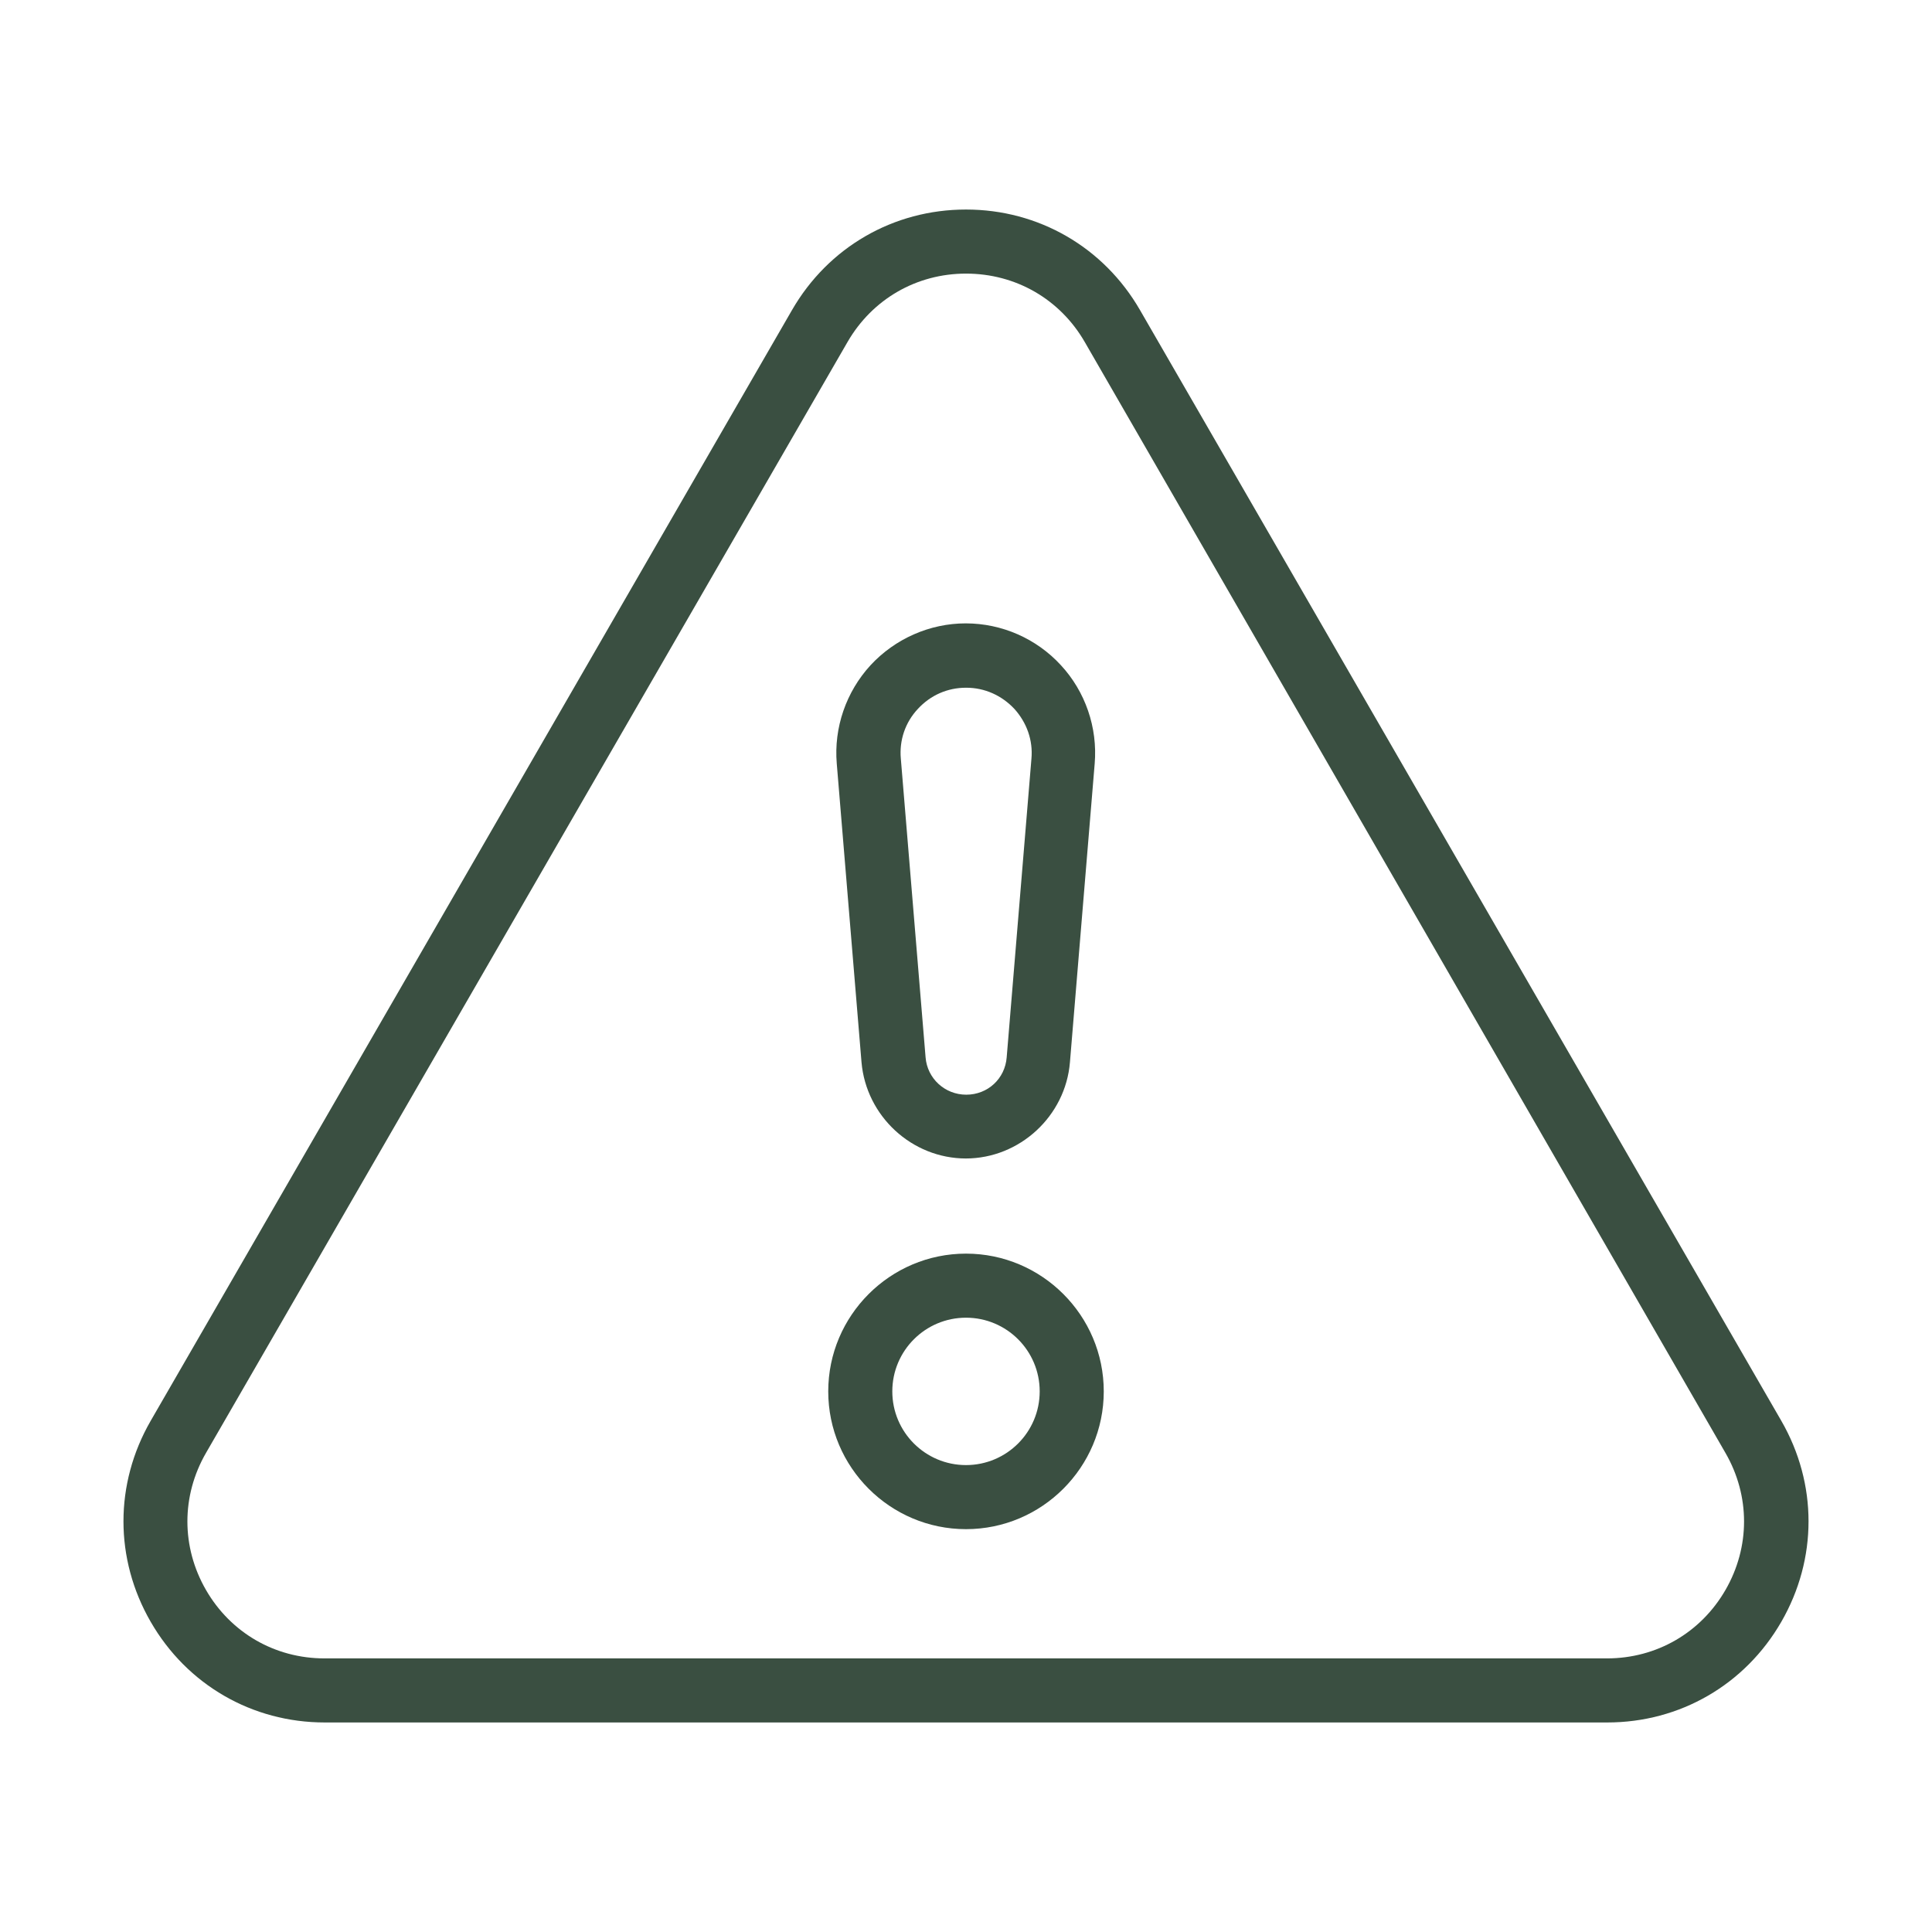 <?xml version="1.0" encoding="UTF-8"?>
<svg xmlns="http://www.w3.org/2000/svg" id="Layer_1" data-name="Layer 1" viewBox="0 0 70.26 70.26">
  <defs>
    <style>
      .cls-1 {
        fill: #3a4f41;
      }
    </style>
  </defs>
  <path class="cls-1" d="M58.45,62.64H11.81c-2.64,0-5.01-1.37-6.33-3.66-1.32-2.29-1.32-5.02,0-7.31L28.8,11.28c1.32-2.29,3.69-3.66,6.33-3.66s5.01,1.37,6.33,3.66l23.32,40.39h0c1.32,2.29,1.32,5.02,0,7.31-1.32,2.29-3.69,3.66-6.33,3.66ZM35.13,9.95c-1.8,0-3.41.93-4.31,2.49L7.49,52.84c-.9,1.56-.9,3.42,0,4.98.9,1.56,2.51,2.49,4.31,2.49h46.64c1.8,0,3.41-.93,4.31-2.49.9-1.56.9-3.42,0-4.98L39.45,12.44c-.9-1.56-2.51-2.49-4.32-2.49Z"></path>
  <path class="cls-1" d="M35.13,55.61c-2.76,0-5.01-2.25-5.01-5.01s2.25-5.01,5.01-5.01,5.01,2.25,5.01,5.01-2.25,5.01-5.01,5.01ZM35.13,47.92c-1.48,0-2.68,1.2-2.68,2.68s1.2,2.68,2.68,2.68,2.68-1.2,2.68-2.68-1.2-2.68-2.68-2.68Z"></path>
  <path class="cls-1" d="M35.13,42.13c-1.97,0-3.63-1.54-3.8-3.5l-.9-10.86c-.11-1.31.34-2.61,1.23-3.58.89-.96,2.15-1.52,3.46-1.52s2.57.55,3.46,1.52c.89.96,1.34,2.27,1.23,3.58l-.9,10.86c-.16,1.96-1.83,3.5-3.79,3.5ZM35.13,25.01c-.67,0-1.29.27-1.75.77-.46.49-.68,1.14-.62,1.81l.9,10.86c.06.77.7,1.36,1.48,1.36s1.41-.58,1.47-1.36l.9-10.86c.06-.67-.17-1.31-.62-1.81-.46-.49-1.08-.77-1.75-.77Z"></path>
</svg>
